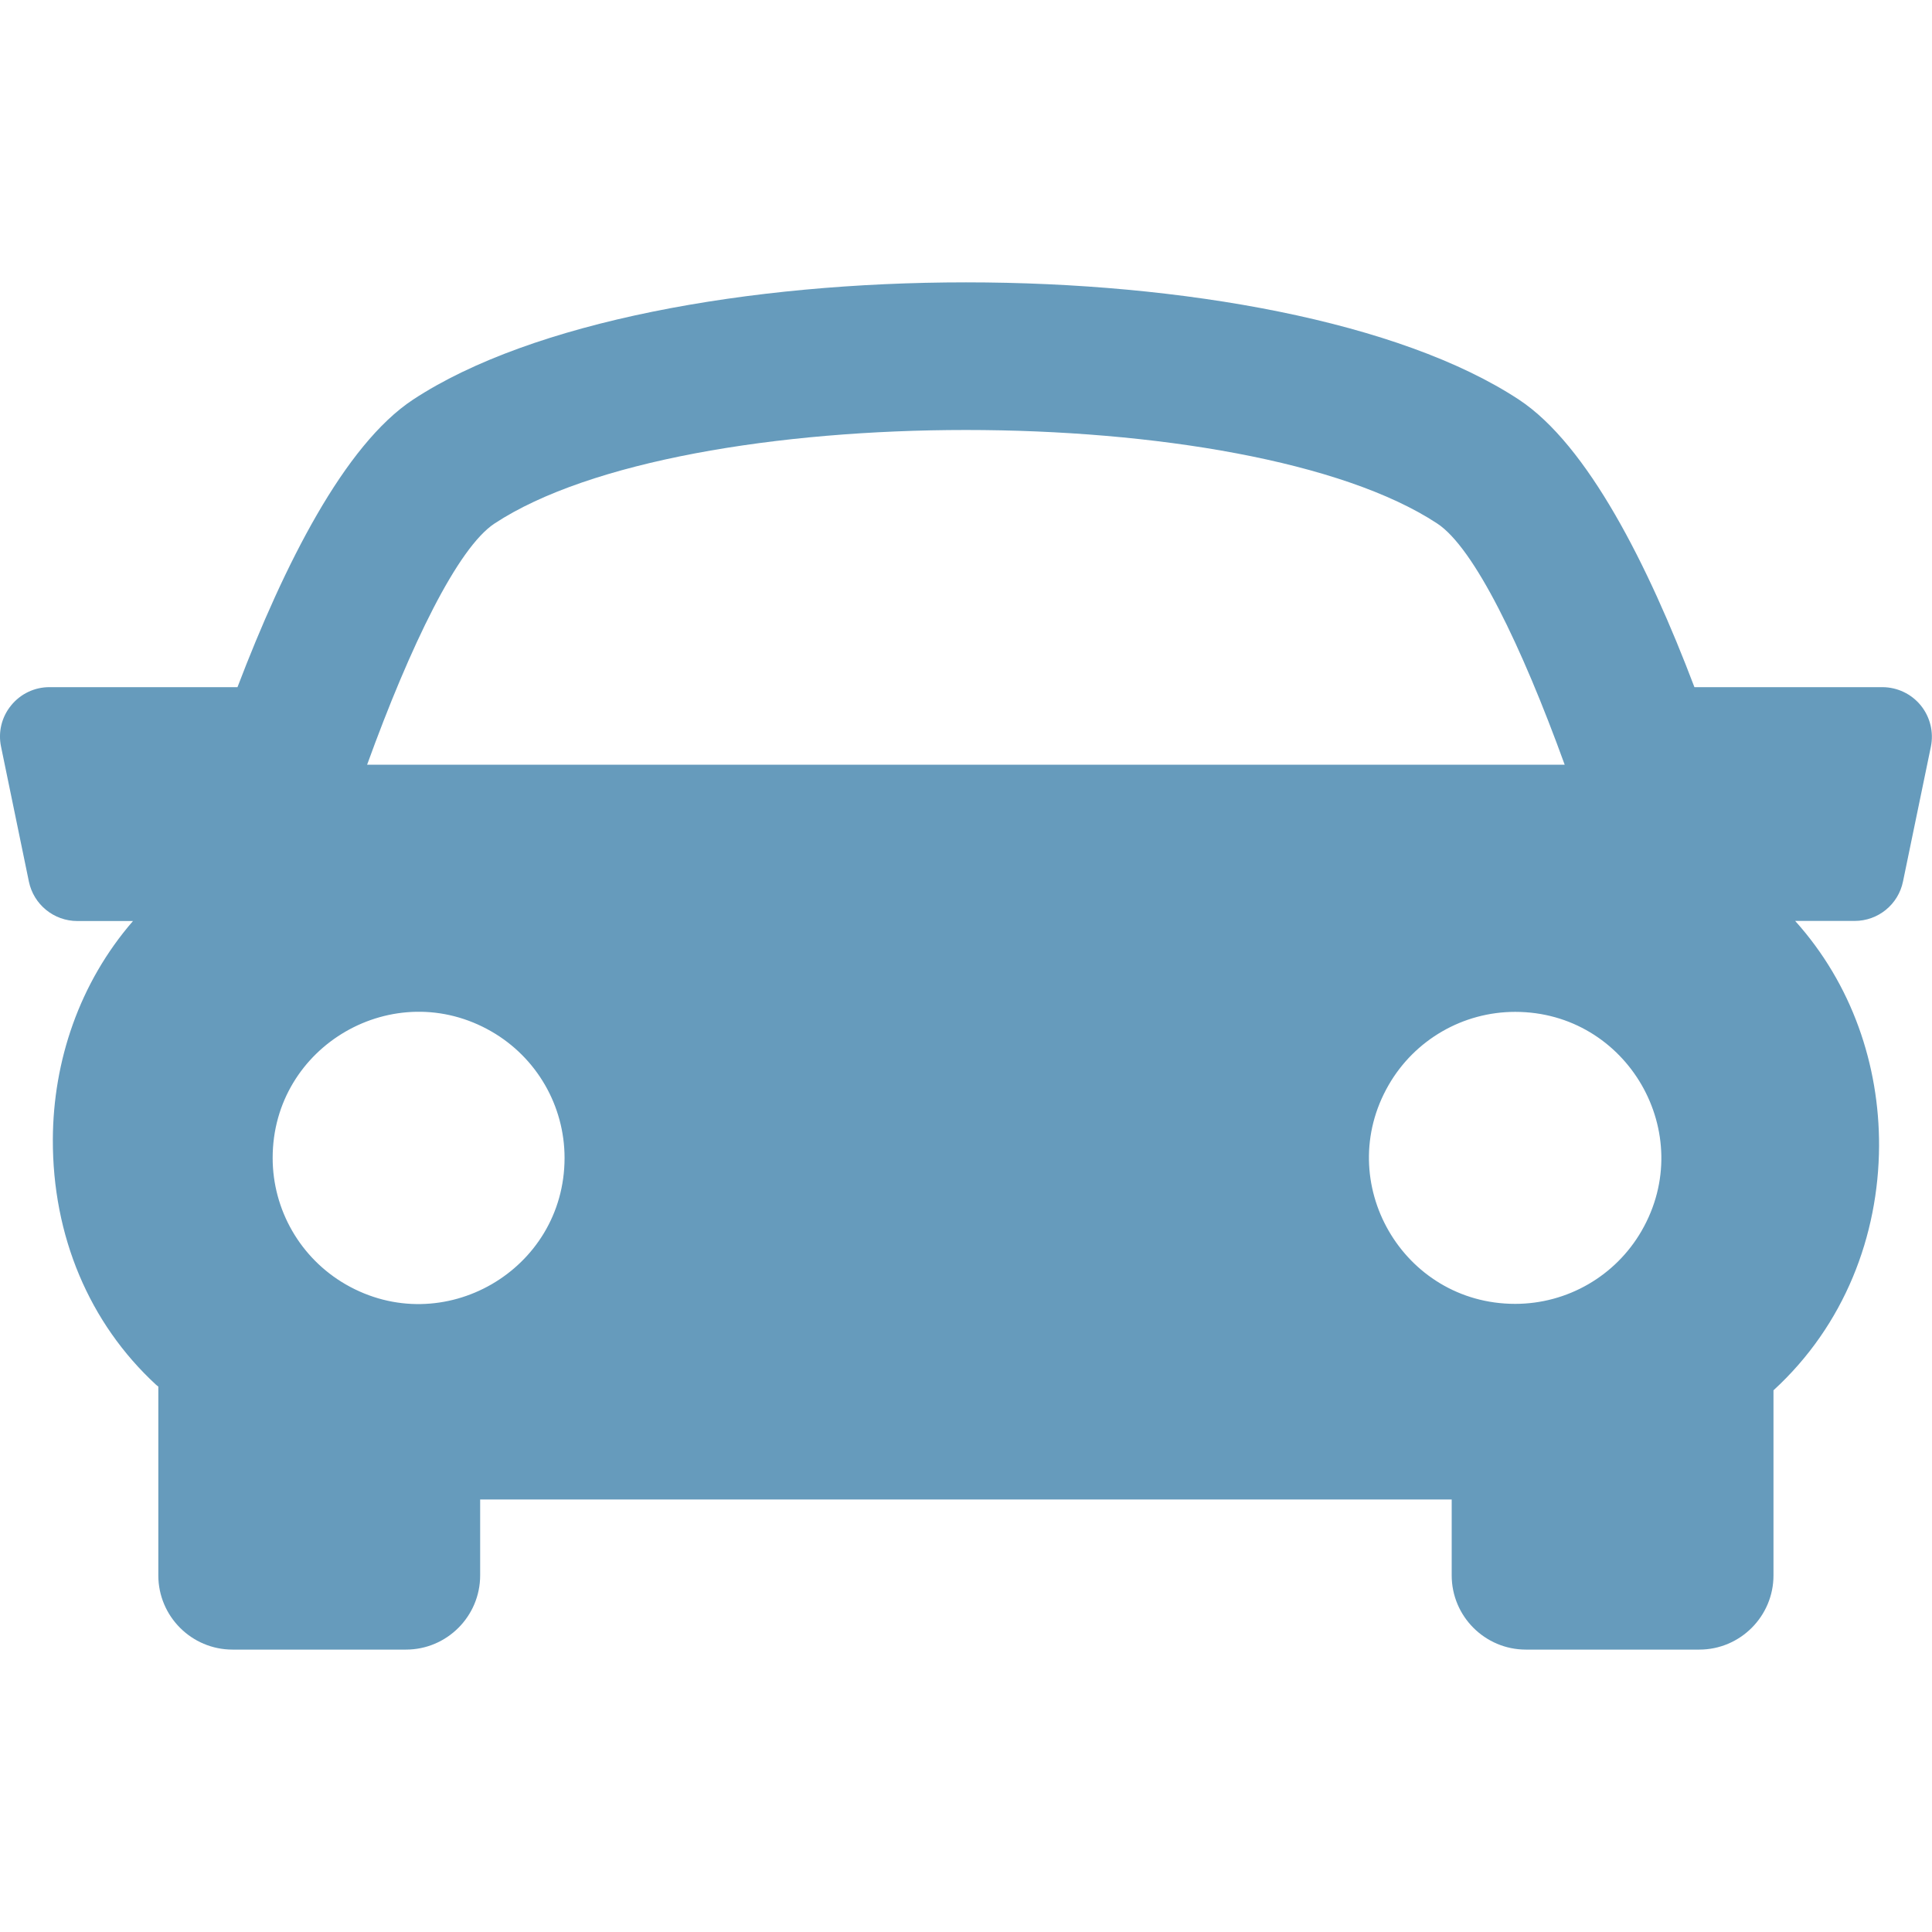 <?xml version="1.0" encoding="UTF-8"?> <svg xmlns="http://www.w3.org/2000/svg" viewBox="0 0 39.05 39.05" data-guides="{&quot;vertical&quot;:[],&quot;horizontal&quot;:[]}"><defs></defs><path fill="#669bbc" stroke="none" fill-opacity="1" stroke-width="1" stroke-opacity="1" color="rgb(51, 51, 51)" data-original="#000000" id="tSvg8a19b5a134" title="Path 7" d="M38.823 14.258C38.633 14.025 38.349 13.89 38.048 13.889C36.781 13.889 35.515 13.889 34.248 13.889C33.31 11.415 32.088 8.992 30.7 8.077C25.896 4.917 13.153 4.917 8.349 8.077C6.96 8.993 5.743 11.419 4.8 13.889C3.533 13.889 2.267 13.889 1 13.889C0.699 13.888 0.414 14.024 0.225 14.258C0.034 14.49 -0.041 14.797 0.021 15.091C0.209 16 0.396 16.91 0.584 17.819C0.68 18.283 1.089 18.616 1.563 18.616C1.938 18.616 2.313 18.616 2.688 18.616C1.602 19.869 1.075 21.448 1.068 23.028C1.061 24.979 1.802 26.743 3.156 27.991C3.171 28.004 3.186 28.013 3.2 28.026C3.2 29.298 3.2 30.57 3.2 31.842C3.2 32.669 3.872 33.342 4.7 33.342C5.868 33.342 7.037 33.342 8.205 33.342C9.033 33.342 9.705 32.669 9.705 31.842C9.705 31.331 9.705 30.819 9.705 30.308C16.251 30.308 22.796 30.308 29.342 30.308C29.342 30.819 29.342 31.331 29.342 31.842C29.342 32.669 30.014 33.342 30.842 33.342C32.01 33.342 33.178 33.342 34.347 33.342C35.173 33.342 35.846 32.669 35.846 31.842C35.846 30.595 35.846 29.348 35.846 28.101C37.284 26.784 37.971 24.972 37.98 23.164C37.986 21.53 37.435 19.893 36.284 18.614C36.685 18.614 37.085 18.614 37.485 18.614C37.96 18.615 38.37 18.281 38.464 17.816C38.652 16.907 38.84 15.998 39.028 15.089C39.087 14.795 39.012 14.491 38.823 14.258ZM9.996 10.581C13.825 8.061 25.222 8.061 29.049 10.581C29.793 11.069 30.75 13.042 31.626 15.457C23.558 15.457 15.489 15.457 7.42 15.457C8.295 13.043 9.252 11.071 9.996 10.581ZM5.511 23.404C5.511 21.133 7.97 19.714 9.936 20.85C10.849 21.377 11.411 22.351 11.411 23.405C11.41 25.675 8.952 27.094 6.985 25.959C6.073 25.431 5.511 24.457 5.511 23.404ZM30.625 26.354C28.353 26.354 26.933 23.895 28.069 21.928C28.596 21.015 29.57 20.452 30.625 20.452C32.896 20.452 34.316 22.912 33.18 24.879C32.653 25.792 31.679 26.354 30.625 26.354Z"></path></svg> 